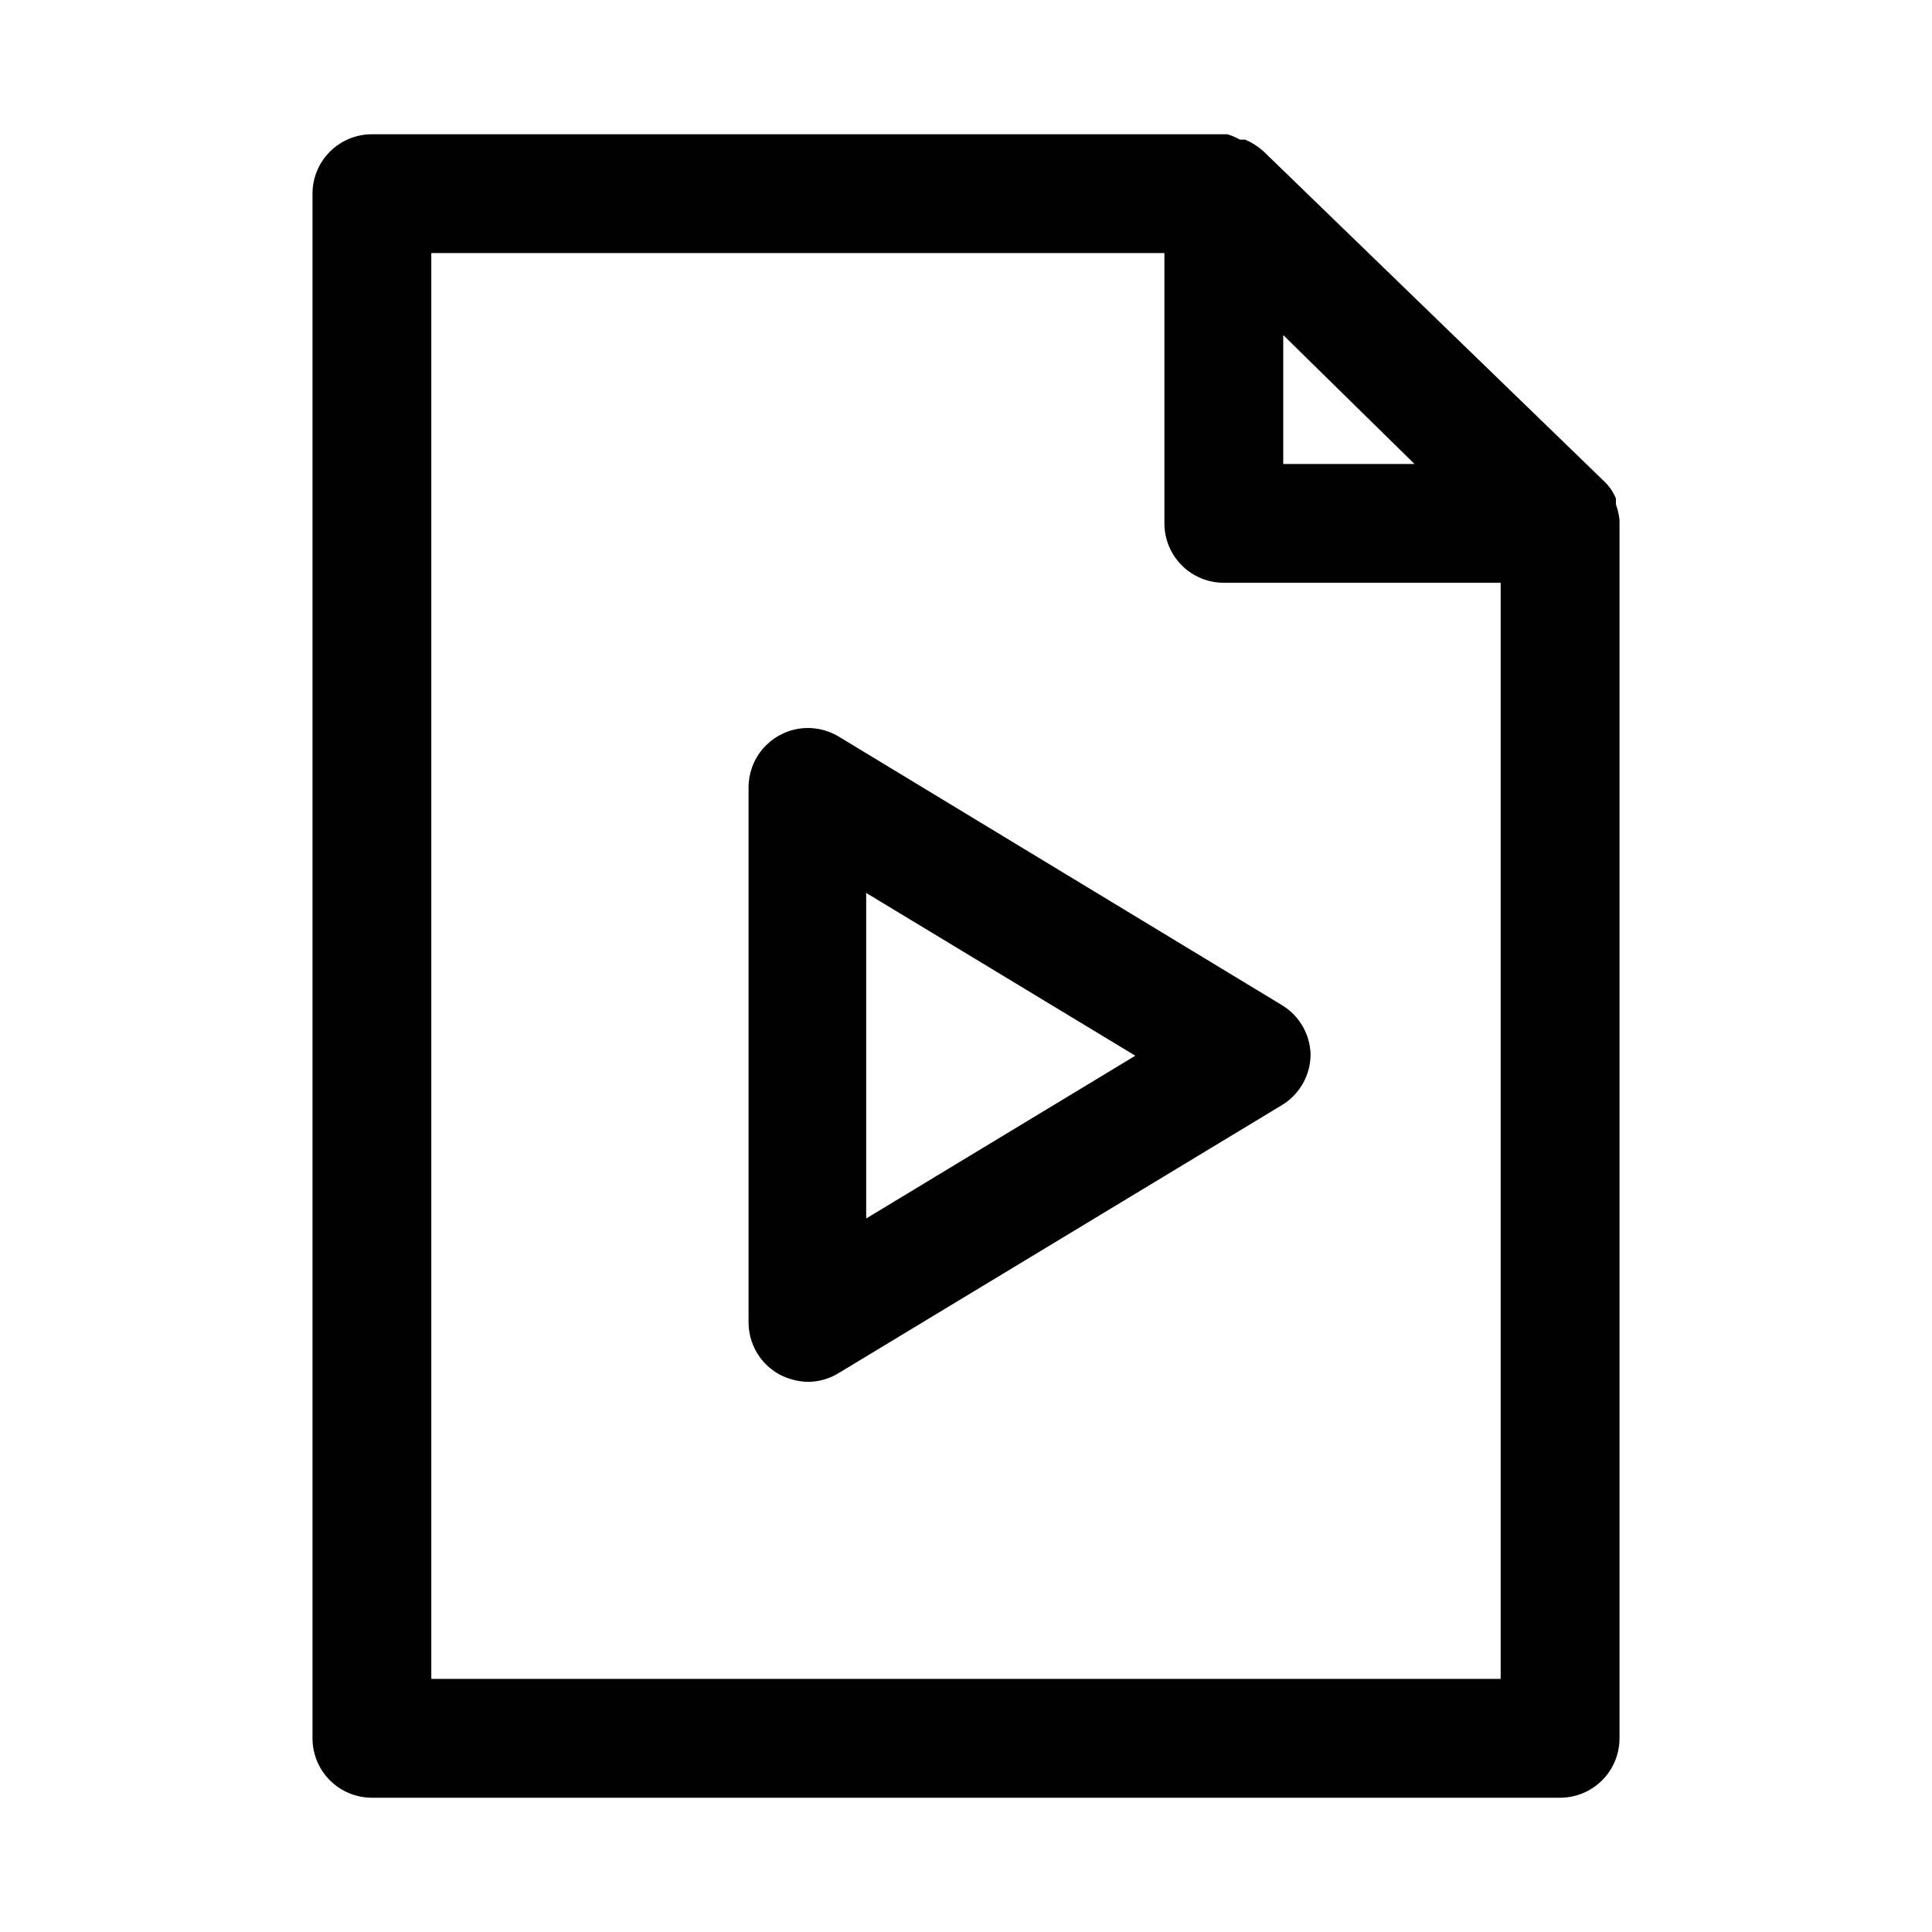 <?xml version="1.0" encoding="UTF-8"?>
<!-- Uploaded to: ICON Repo, www.svgrepo.com, Generator: ICON Repo Mixer Tools -->
<svg fill="#000000" width="800px" height="800px" version="1.1" viewBox="144 144 512 512" xmlns="http://www.w3.org/2000/svg">
 <path d="m483.76 410.39-117.45-71.164h-0.004c-3.203-1.953-7.004-2.695-10.707-2.094-3.707 0.602-7.074 2.508-9.5 5.375-2.426 2.867-3.746 6.504-3.723 10.258v141.7c0.004 2.793 0.75 5.531 2.16 7.938 1.414 2.406 3.438 4.394 5.871 5.762 2.375 1.277 5.016 1.98 7.715 2.047 2.891-0.02 5.727-0.836 8.184-2.363l117.45-71.004h0.004c4.719-2.875 7.59-8.012 7.555-13.539-0.184-5.305-3.023-10.156-7.555-12.91zm-110.21 56.52-0.004-86.277 71.32 43.141zm199.63-185.15c-0.148-1.398-0.465-2.773-0.945-4.094v-1.574c-0.715-1.727-1.789-3.285-3.148-4.566l-90.371-87.539c-1.414-1.23-3.004-2.238-4.723-2.988h-1.418c-1.043-0.598-2.152-1.074-3.305-1.418h-226.71c-4.176 0-8.18 1.66-11.133 4.609-2.953 2.953-4.613 6.957-4.613 11.133v409.35c0 4.176 1.66 8.18 4.613 11.133 2.953 2.953 6.957 4.609 11.133 4.609h314.88c4.176 0 8.18-1.656 11.133-4.609 2.953-2.953 4.613-6.957 4.613-11.133v-321.96-0.945zm-89.113-48.965 34.793 34.164h-34.793zm-225.77 356.13v-377.86h194.28v71.637c0 4.176 1.66 8.18 4.613 11.133 2.953 2.949 6.957 4.609 11.133 4.609h73.367v290.48z"/>
</svg>